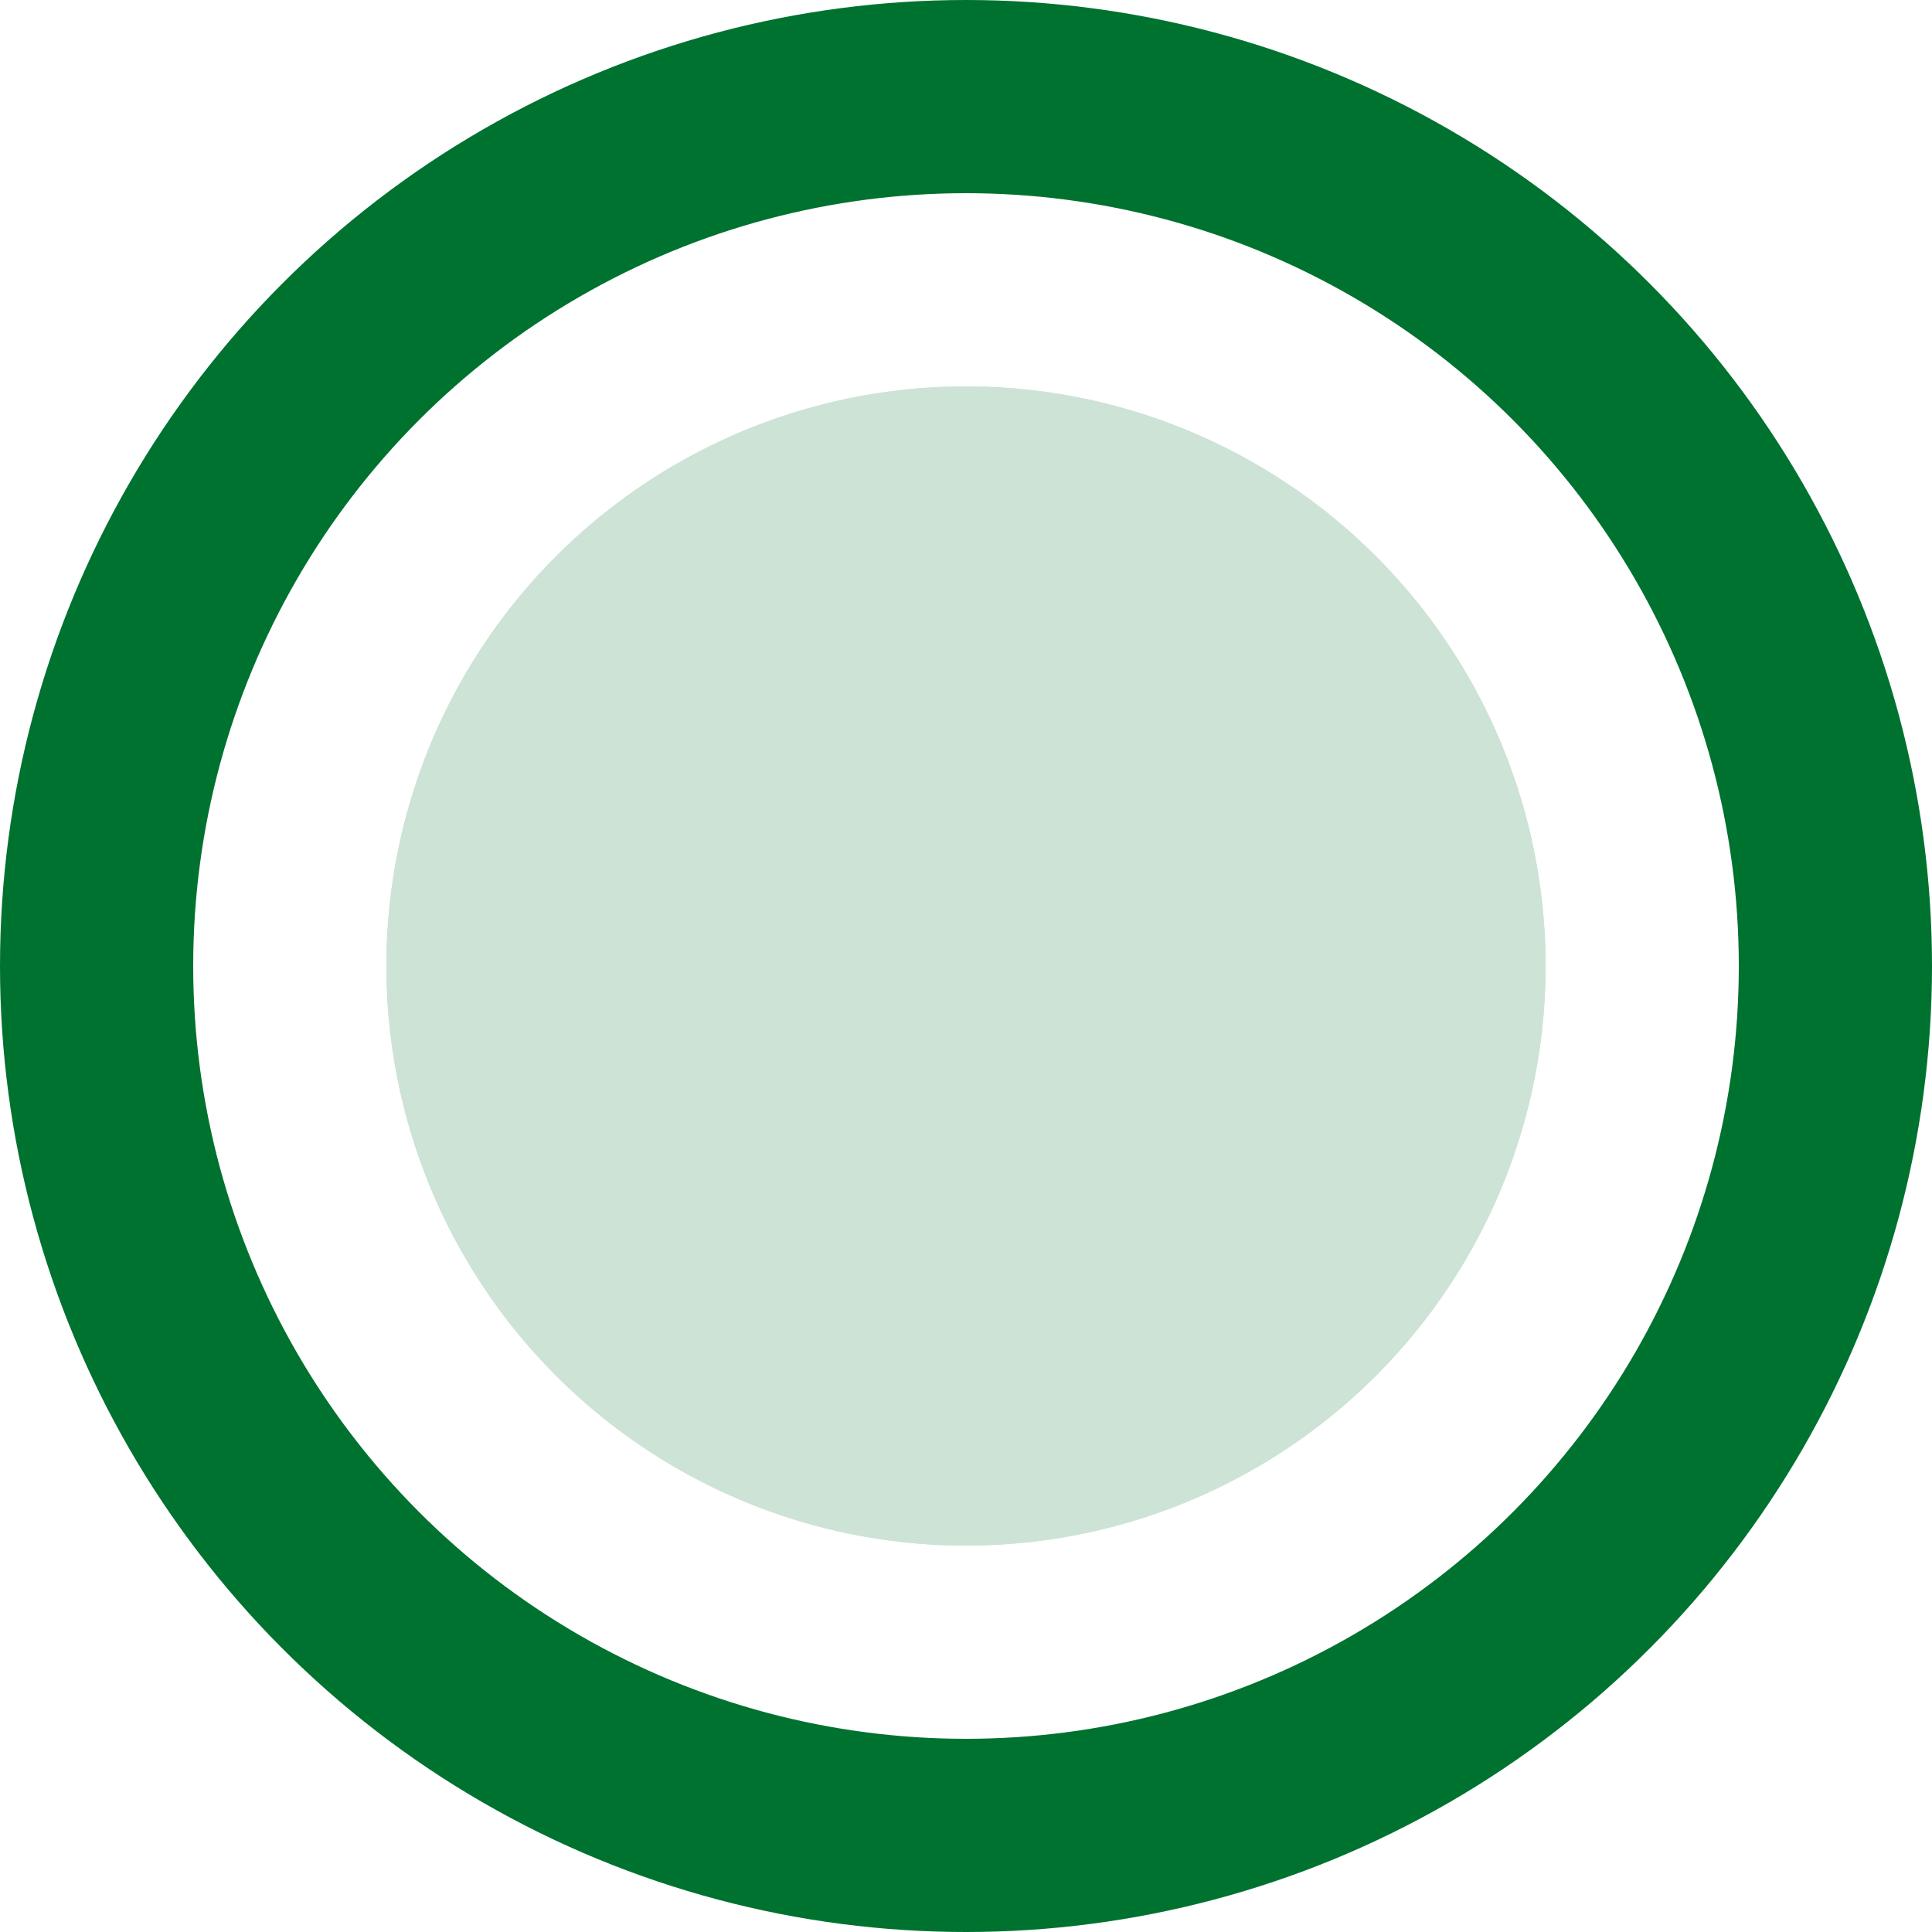 <svg xmlns="http://www.w3.org/2000/svg" width="10" height="10" viewBox="0 0 10 10"><defs><style>.a,.d{fill:none;}.a,.b{stroke:#007230;}.b{fill:#007230;opacity:0.2;}.c{stroke:none;}</style></defs><g transform="translate(-60)"><g class="a" transform="translate(60)"><circle class="c" cx="5" cy="5" r="5"/><circle class="d" cx="5" cy="5" r="4.5"/></g><g class="b" transform="translate(62 2)"><circle class="c" cx="3" cy="3" r="3"/><circle class="d" cx="3" cy="3" r="2.5"/></g></g></svg>
